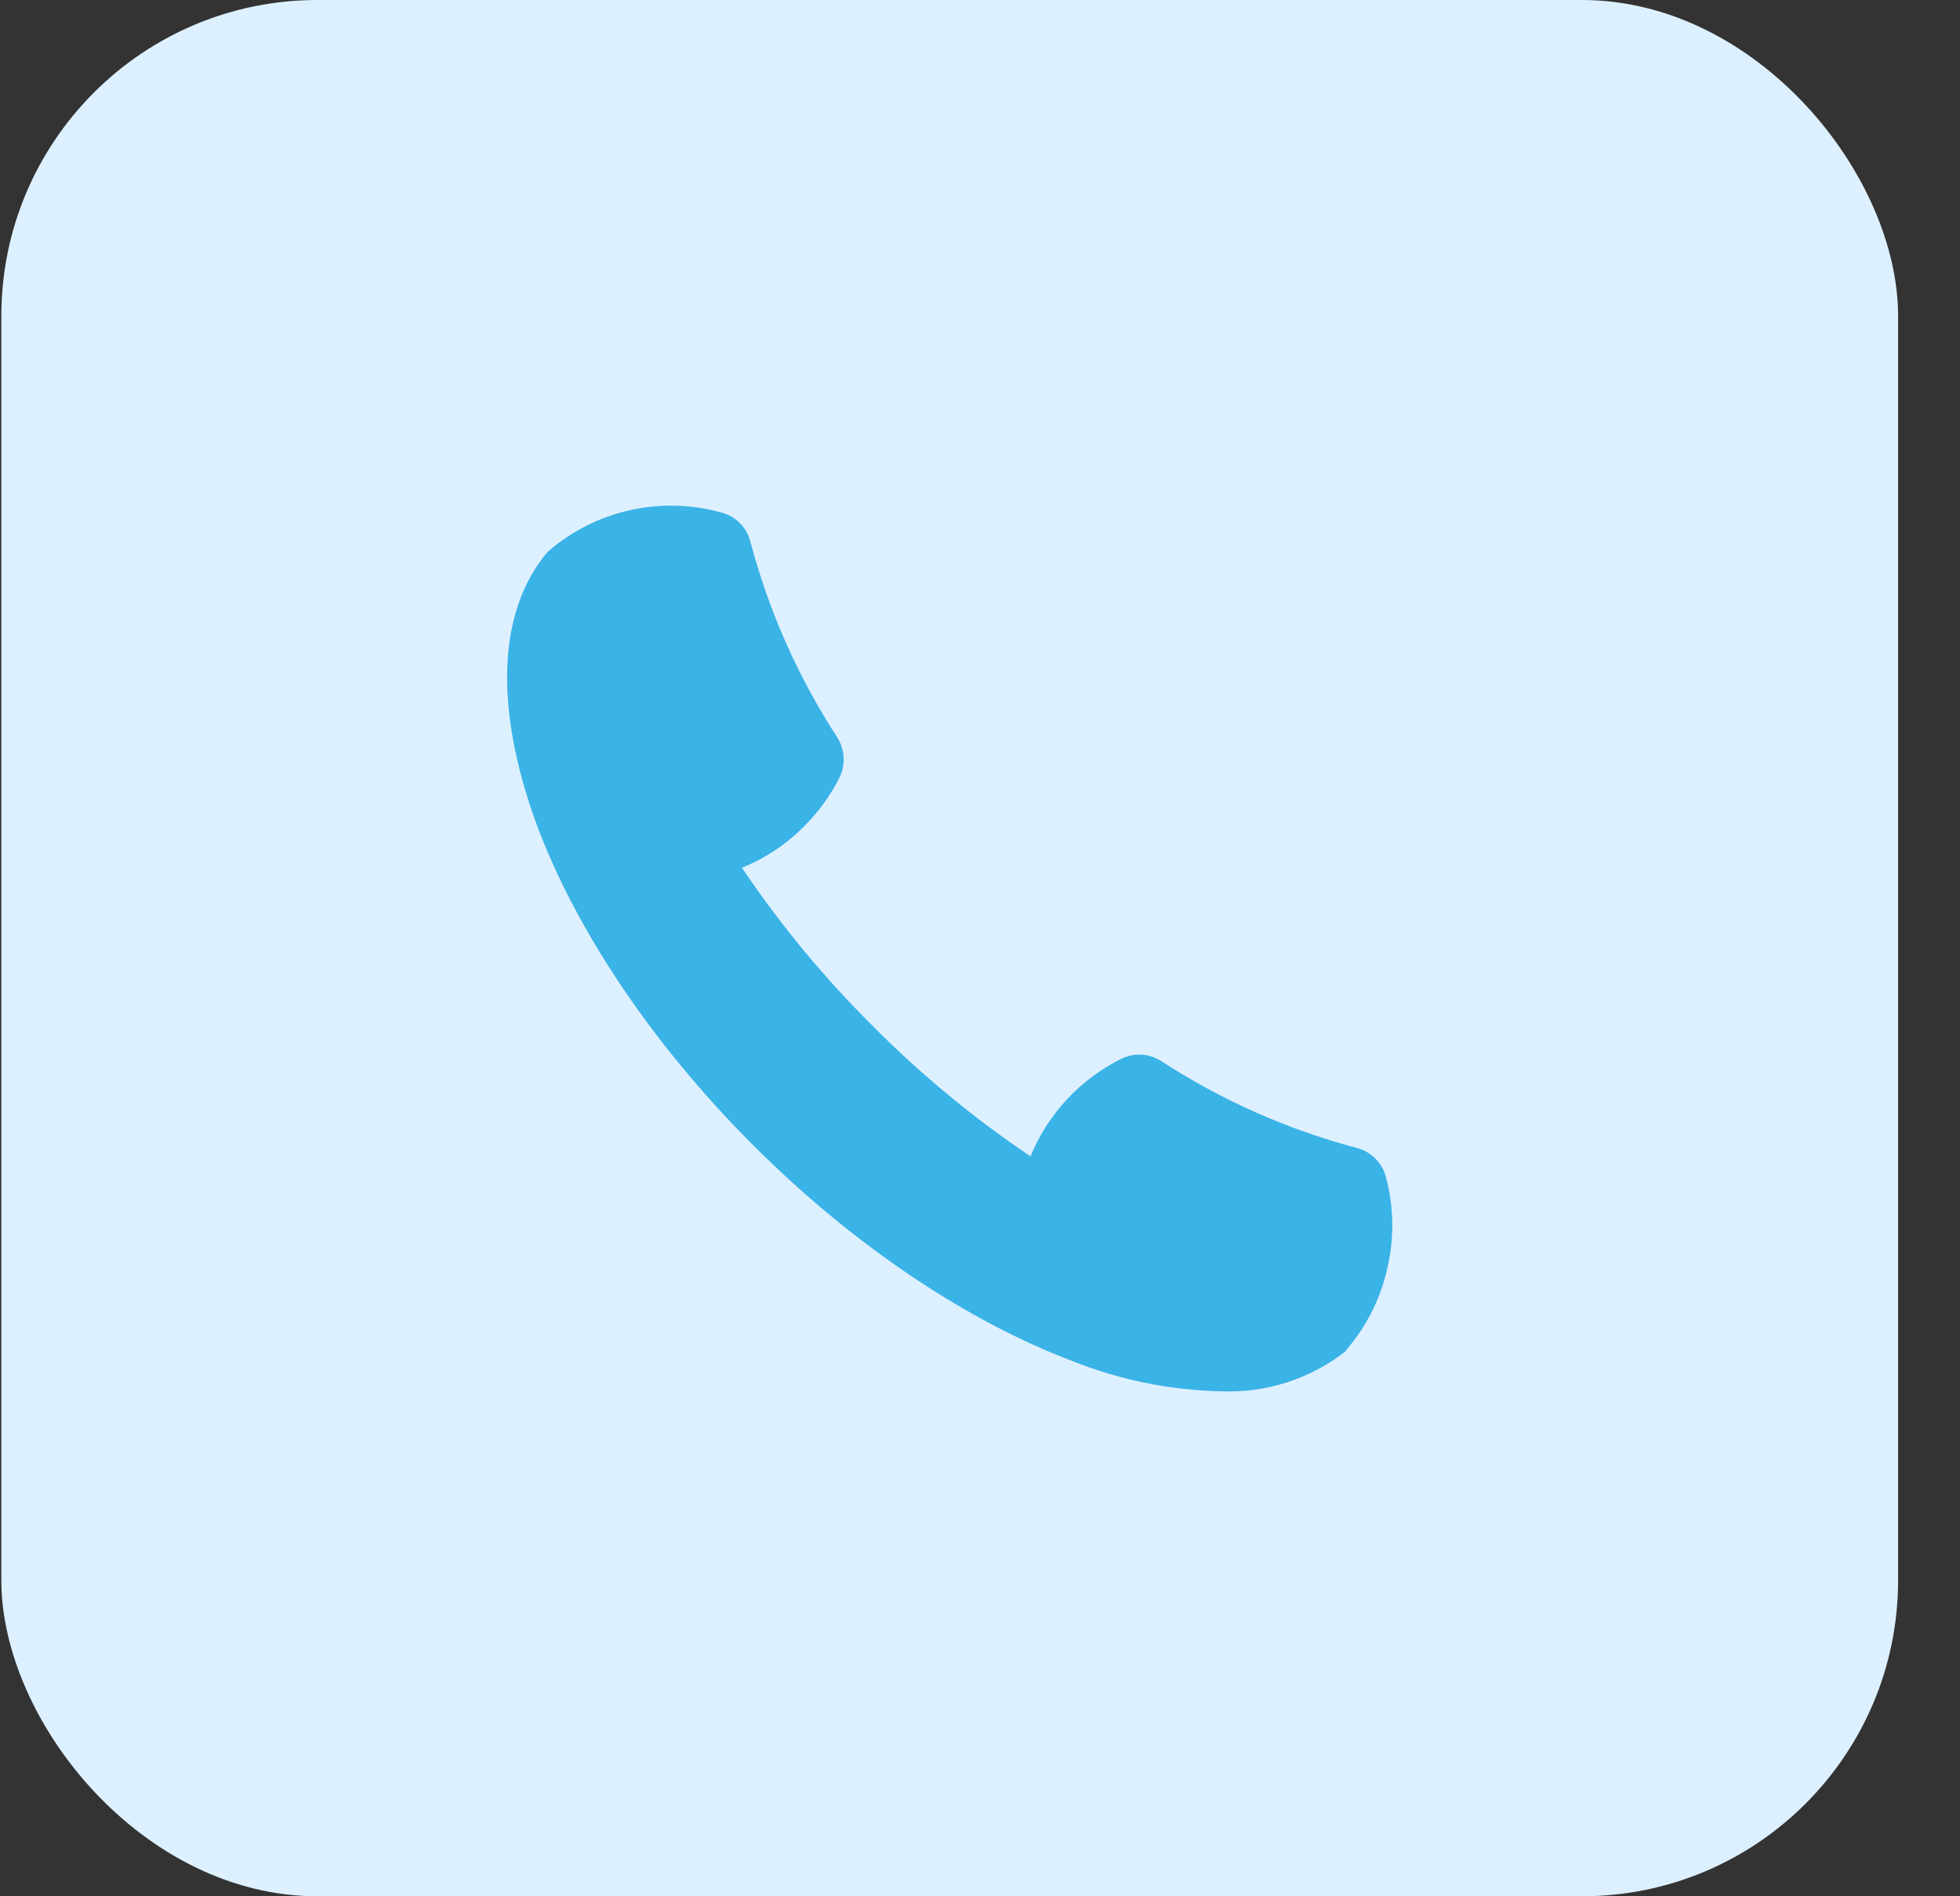 <svg width="31" height="30" viewBox="0 0 31 30" fill="none" xmlns="http://www.w3.org/2000/svg">
<rect x="0" y="0" width="31" height="30" fill="#333333" stroke="none"/>
<rect x="0.021" y="-0" width="30" height="30" rx="5" fill="#DDF0FF"/>
<path d="M21.918 18.61C21.887 18.5 21.828 18.401 21.746 18.322C21.664 18.242 21.562 18.186 21.452 18.159C20.355 17.867 19.312 17.403 18.362 16.784C18.268 16.725 18.161 16.691 18.05 16.686C17.94 16.68 17.83 16.703 17.73 16.753C17.082 17.076 16.573 17.624 16.299 18.294C15.4 17.689 14.563 16.997 13.8 16.228C13.031 15.464 12.339 14.627 11.735 13.728C12.102 13.579 12.436 13.358 12.715 13.076C12.944 12.849 13.134 12.587 13.279 12.299C13.327 12.2 13.349 12.09 13.343 11.98C13.337 11.87 13.303 11.764 13.245 11.67C12.625 10.718 12.161 9.673 11.87 8.575C11.843 8.465 11.787 8.363 11.708 8.282C11.629 8.2 11.529 8.141 11.419 8.111C10.944 7.977 10.443 7.964 9.962 8.072C9.48 8.18 9.033 8.407 8.661 8.731C7.867 9.669 7.813 11.201 8.489 13.047C9.12 14.74 10.335 16.539 11.909 18.114C13.482 19.69 15.287 20.902 16.98 21.54C17.722 21.834 18.51 21.993 19.308 22.011C20.025 22.042 20.728 21.815 21.292 21.371V21.358C21.601 21.001 21.82 20.575 21.93 20.116C22.055 19.621 22.051 19.103 21.918 18.61Z" fill="#3AB3E7"/>
</svg>
